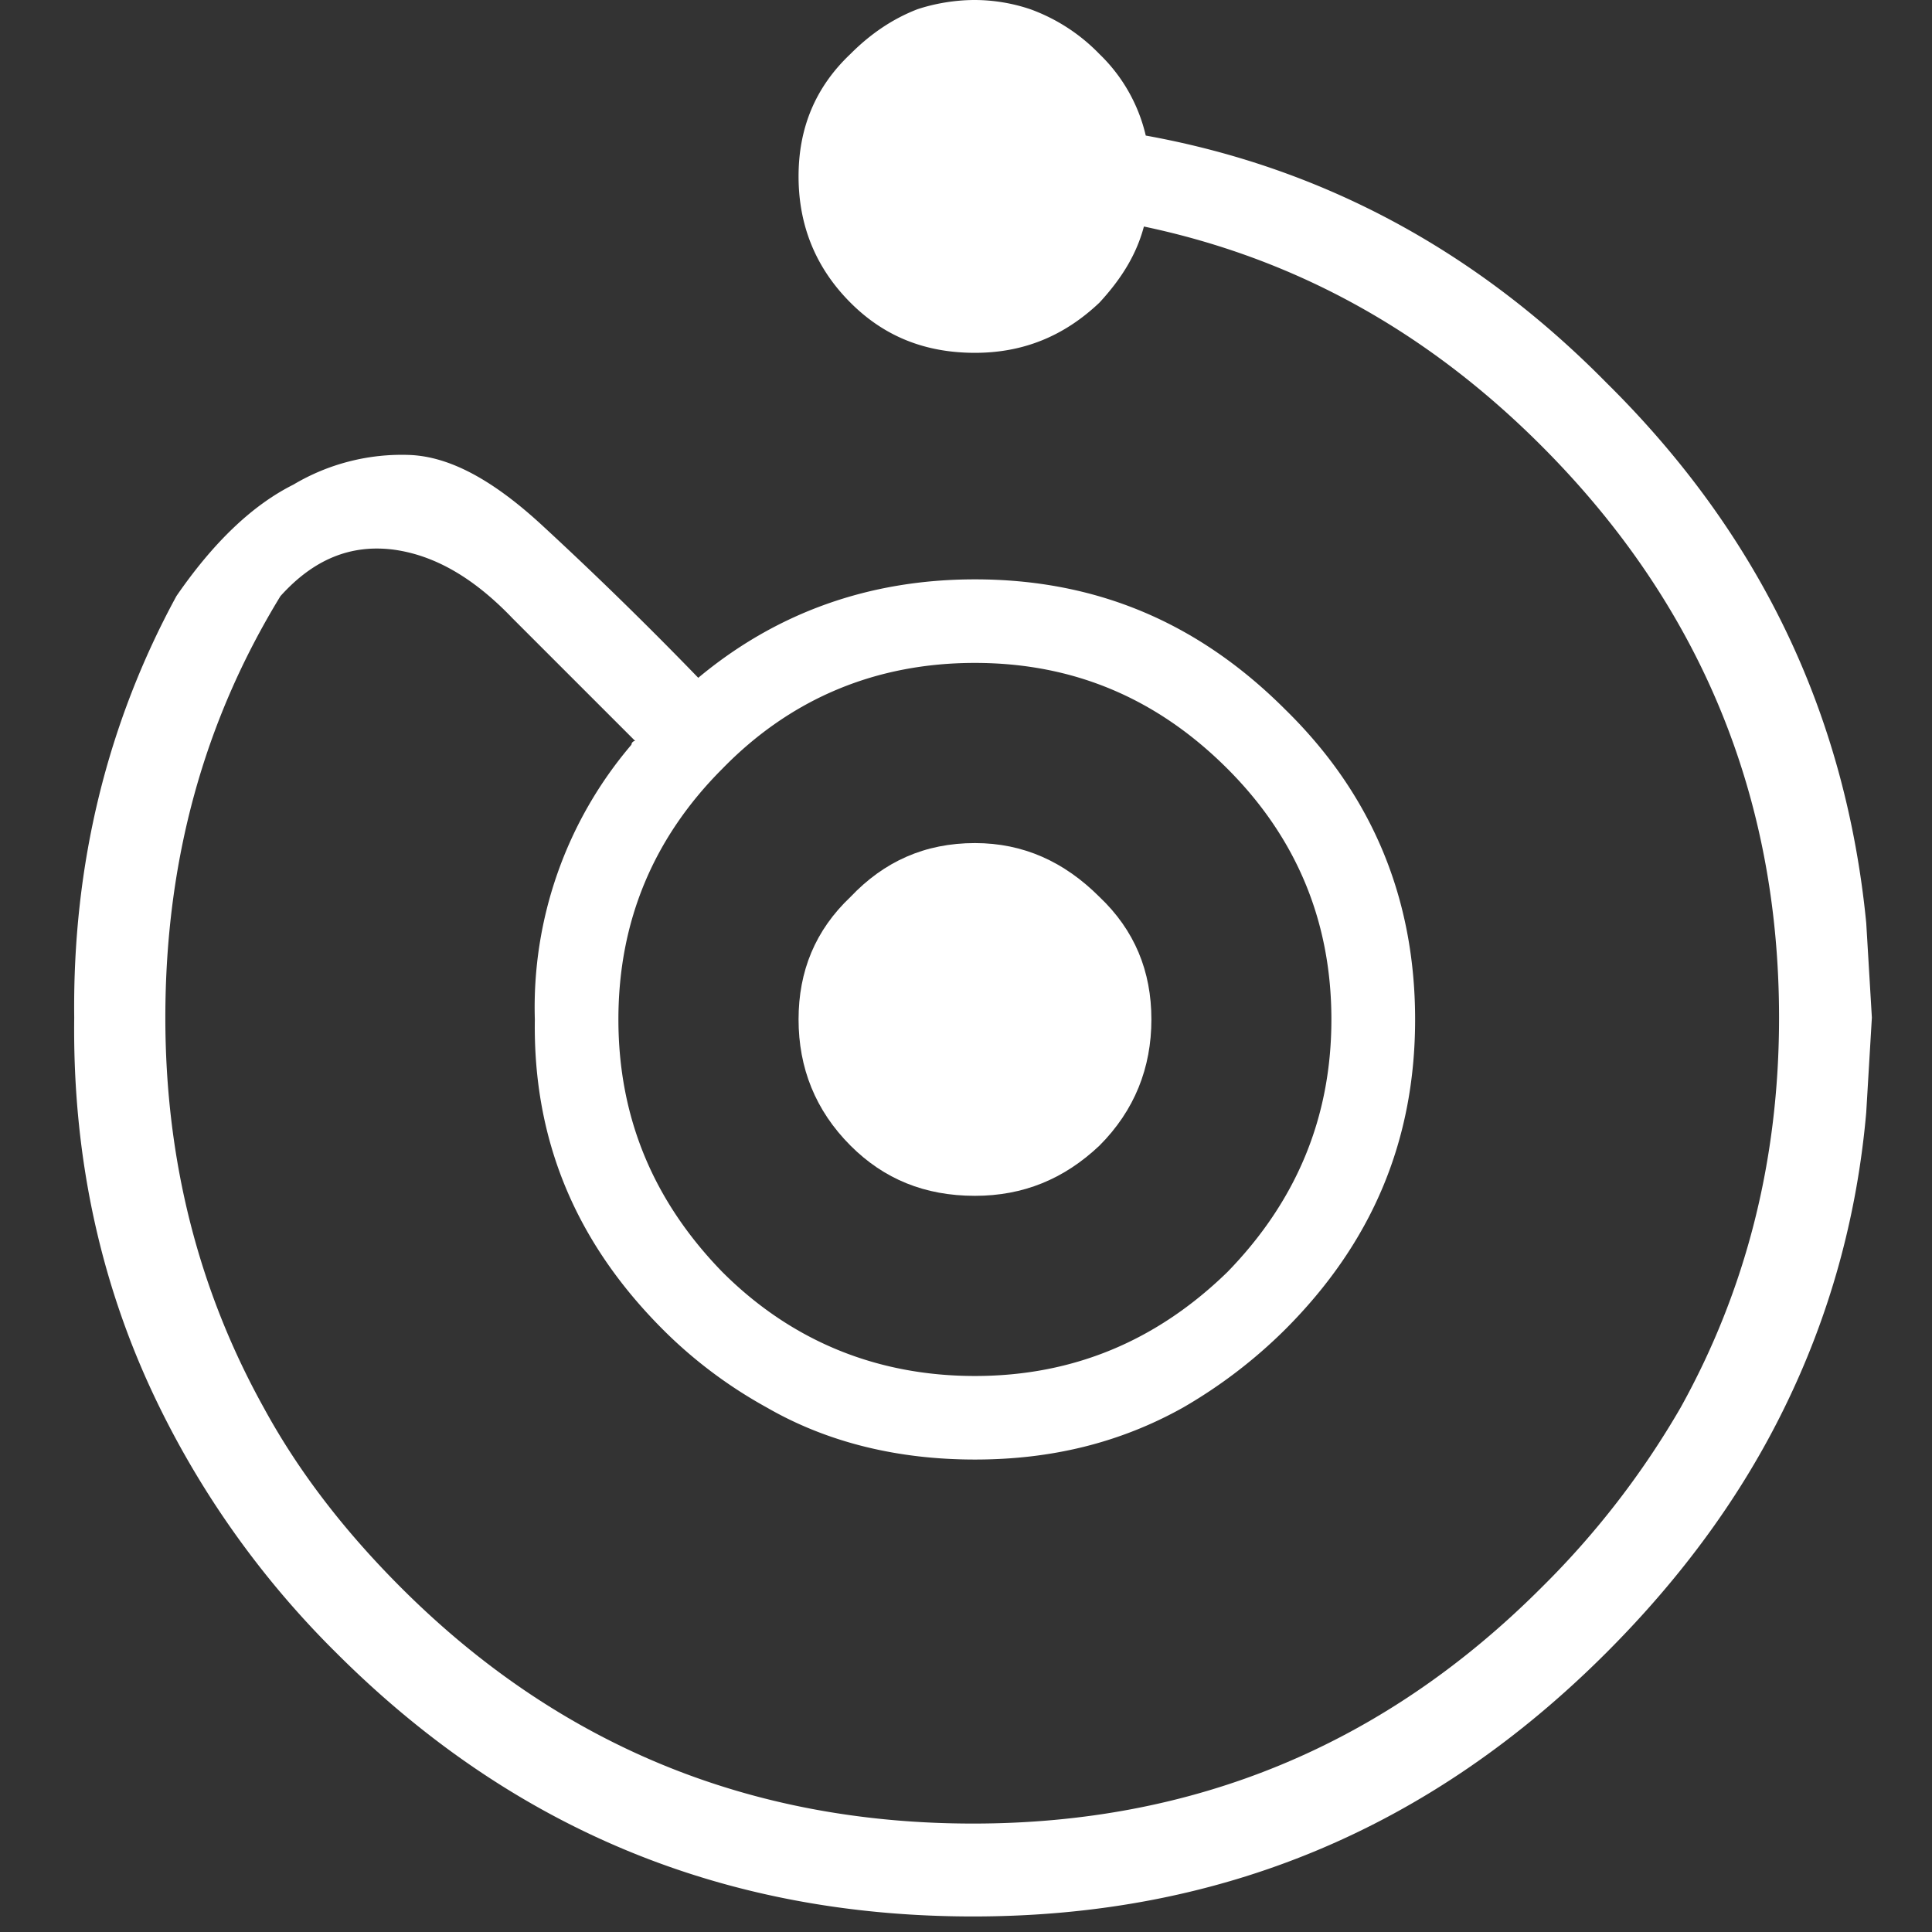 <svg width="24" height="24" fill="none" xmlns="http://www.w3.org/2000/svg"><rect width="100%" height="100%" fill="#333333" stroke="none"/><g clip-path="url(#clip0_688_11643)" fill="#fff"><path d="M5.098 5.652a2.632 2.632 0 00-1.453.368c-.508.254-.992.715-1.453 1.384C1.338 8.974.9 10.727.922 12.641c-.022 1.776.347 3.391 1.062 4.844a11.29 11.29 0 002.192 3.046c2.191 2.191 4.821 3.276 7.912 3.276 3.068 0 5.675-1.085 7.866-3.276.946-.946 1.684-1.961 2.214-3.046.554-1.13.9-2.352 1.015-3.667l.07-1.177-.07-1.176c-.254-2.584-1.315-4.822-3.23-6.713-1.637-1.661-3.552-2.676-5.72-3.068A2.05 2.05 0 0013.656.67a2.27 2.27 0 00-.853-.554A2.175 2.175 0 0012.11 0c-.253 0-.507.046-.714.115-.3.116-.577.3-.83.554-.44.416-.646.923-.646 1.523 0 .6.207 1.13.645 1.568.415.416.923.623 1.546.623.6 0 1.107-.207 1.546-.623.277-.3.461-.6.553-.946 1.869.393 3.507 1.292 4.937 2.723 1.96 1.96 2.953 4.336 2.953 7.105 0 1.777-.415 3.39-1.223 4.844a10.594 10.594 0 01-1.73 2.237c-1.96 1.961-4.314 2.93-7.059 2.93-2.768 0-5.144-.969-7.105-2.93-.692-.692-1.268-1.43-1.707-2.237-.807-1.453-1.222-3.068-1.222-4.845 0-1.96.484-3.69 1.43-5.236.415-.461.876-.645 1.407-.577.508.07.992.347 1.477.854L7.89 9.204a.05.05 0 00-.046.047 5.026 5.026 0 00-1.2 3.414c-.023 1.499.508 2.767 1.592 3.852.392.392.83.715 1.292.969.76.438 1.637.645 2.583.645.947 0 1.8-.207 2.584-.645a6.193 6.193 0 001.269-.97c1.084-1.084 1.615-2.352 1.615-3.851 0-1.5-.53-2.792-1.615-3.853-1.084-1.084-2.353-1.615-3.853-1.615-1.315 0-2.468.415-3.437 1.223a47.737 47.737 0 00-1.937-1.892c-.624-.576-1.154-.853-1.64-.876zm2.584 7.012c0-1.223.438-2.26 1.291-3.114.854-.877 1.915-1.315 3.137-1.315 1.223 0 2.261.438 3.138 1.315.853.853 1.291 1.891 1.291 3.114 0 1.222-.438 2.26-1.291 3.137-.877.854-1.915 1.292-3.137 1.292-1.223 0-2.284-.438-3.138-1.292-.853-.877-1.291-1.914-1.291-3.137z"/><path d="M10.566 11.141c-.439.415-.646.923-.646 1.523 0 .6.208 1.13.646 1.568.415.415.922.623 1.545.623.6 0 1.107-.208 1.546-.623.438-.438.646-.969.646-1.568 0-.6-.208-1.108-.646-1.523-.438-.438-.946-.668-1.546-.668-.623 0-1.13.23-1.545.668z"/></g><defs><clipPath id="clip0_688_11643"><path fill="#fff" d="M0 0h24v24H0z"/></clipPath></defs></svg>